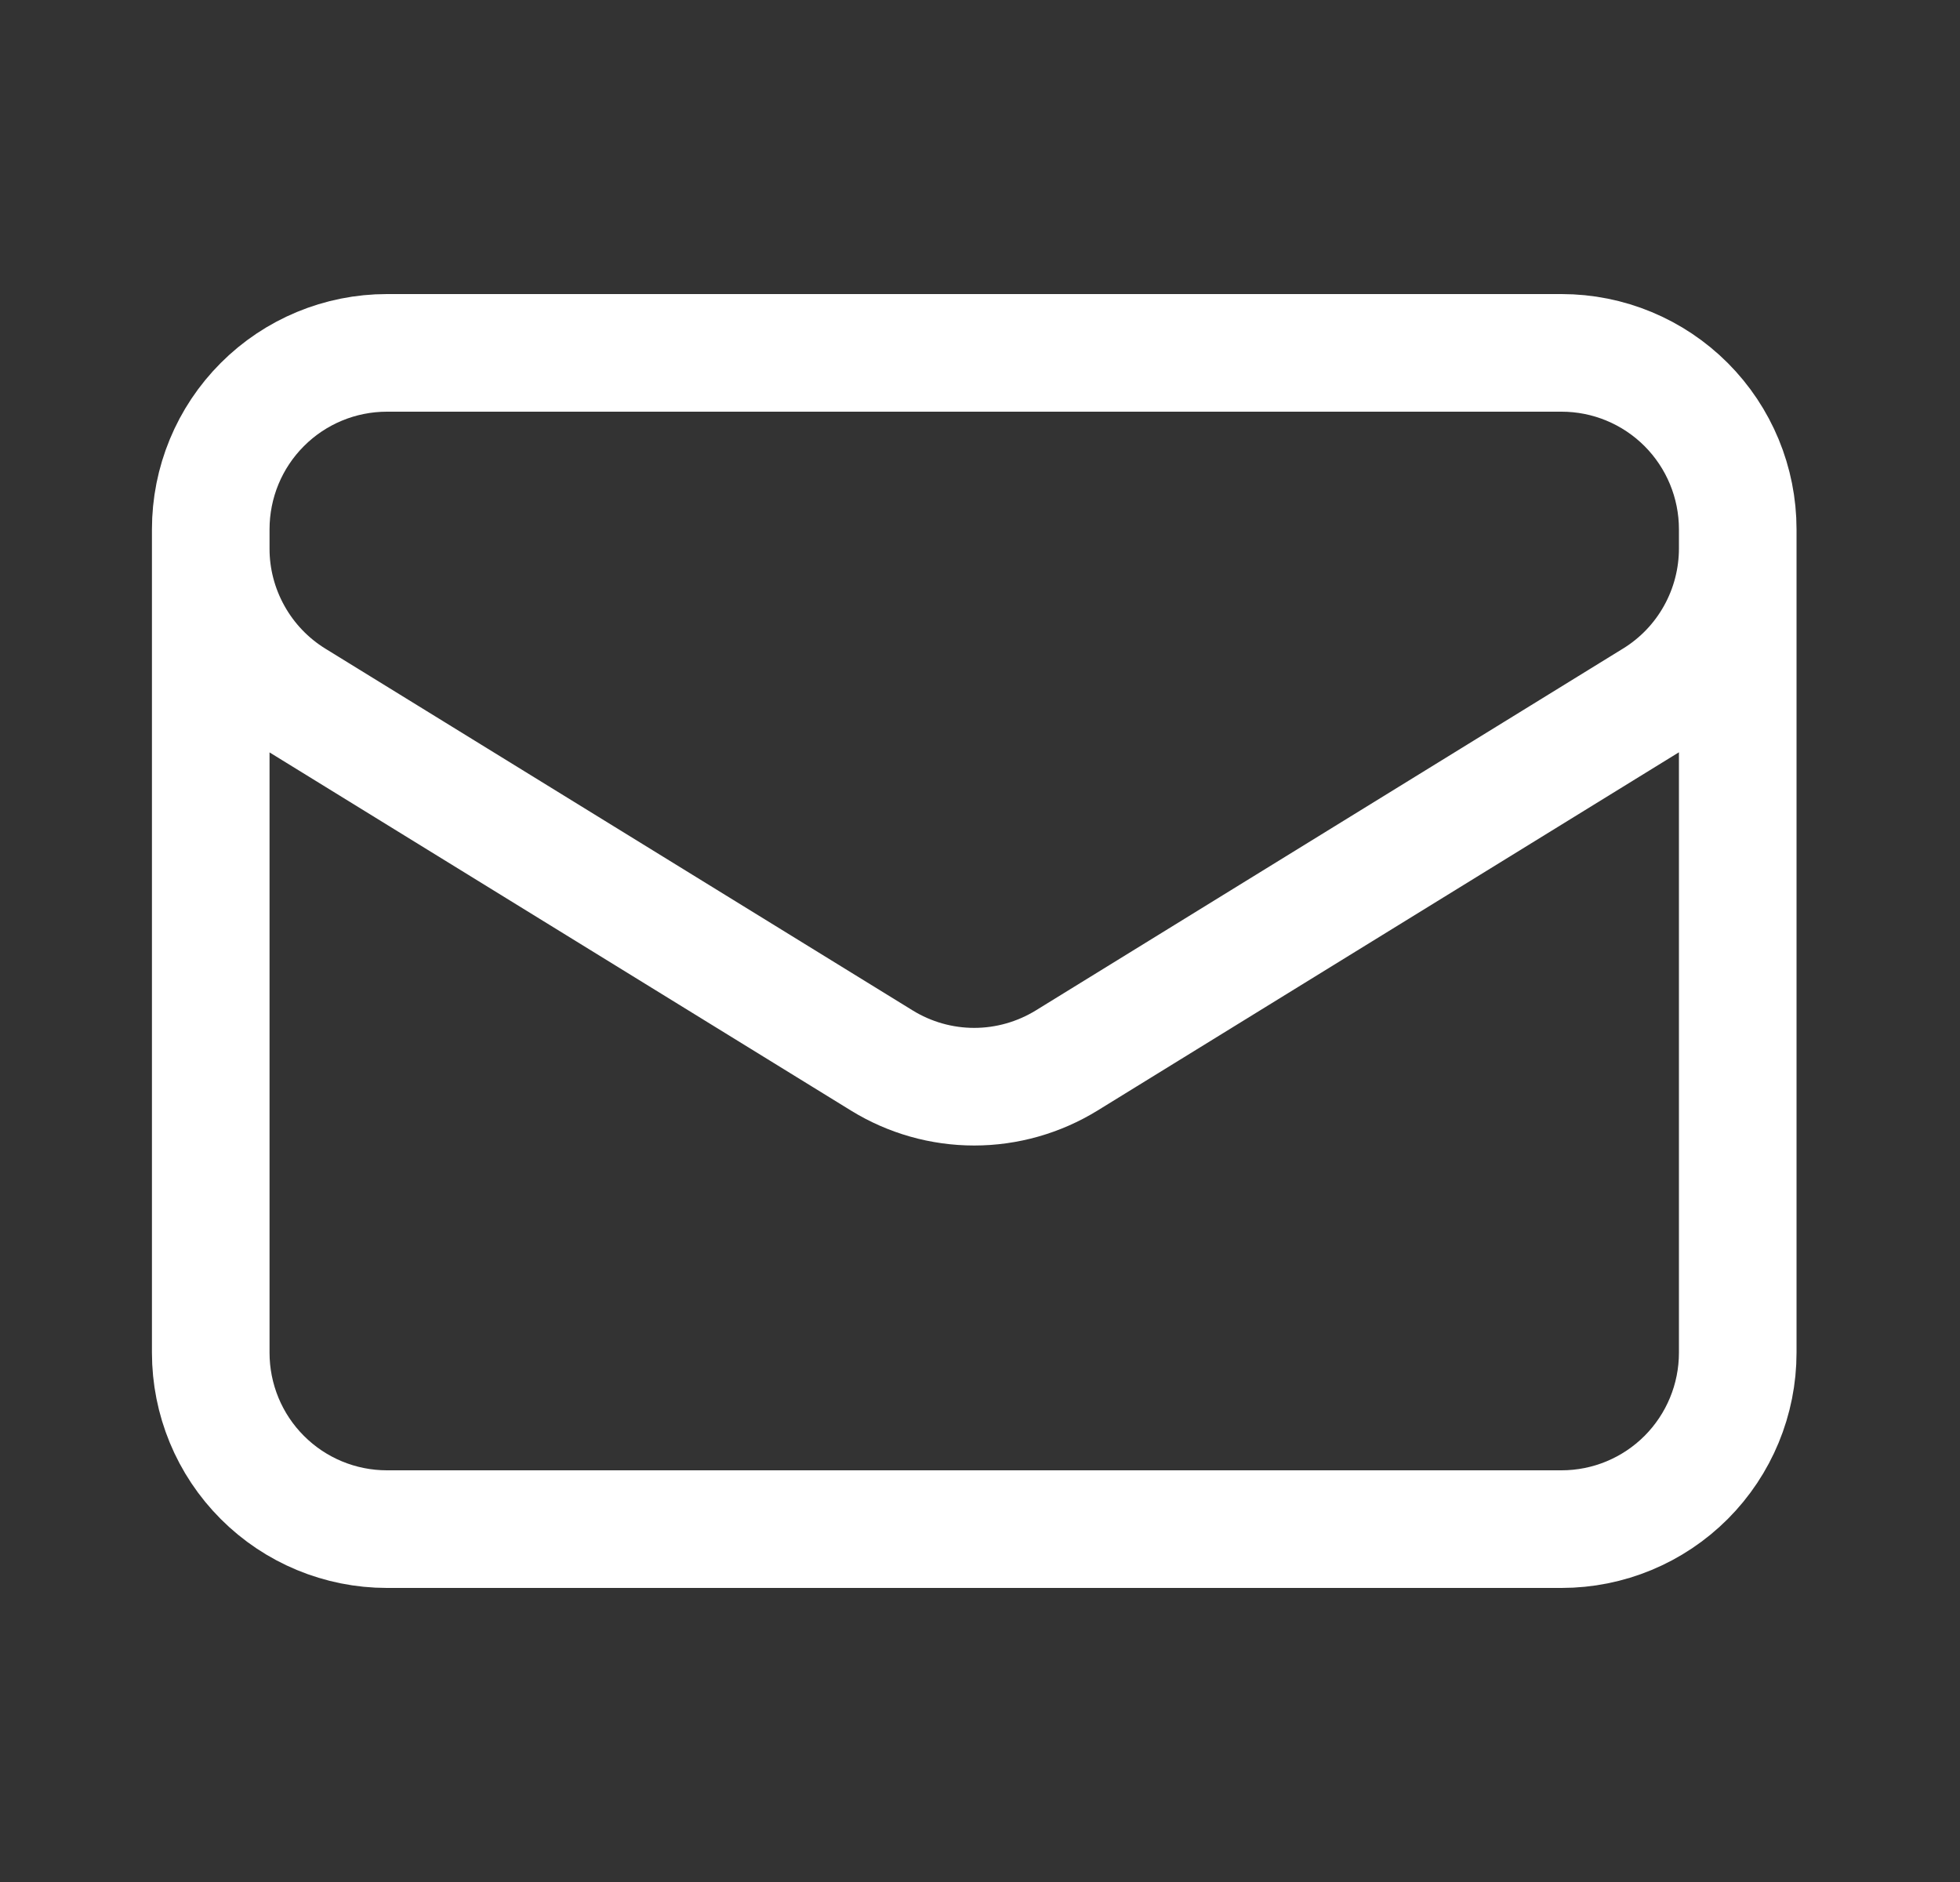 <svg width="25" height="24" viewBox="0 0 25 24" fill="none" xmlns="http://www.w3.org/2000/svg">
<rect x="0" y="0" width="25" height="24" fill="#333333" stroke="none"/>
<path d="M22.165 6.75V17.25C22.165 17.847 21.928 18.419 21.507 18.841C21.085 19.263 20.514 19.5 19.918 19.5H4.935C4.339 19.5 3.767 19.263 3.346 18.841C2.924 18.419 2.688 17.847 2.688 17.25V6.75M22.165 6.75C22.165 6.153 21.928 5.581 21.507 5.159C21.085 4.737 20.514 4.5 19.918 4.5H4.935C4.339 4.5 3.767 4.737 3.346 5.159C2.924 5.581 2.688 6.153 2.688 6.75M22.165 6.75V6.993C22.165 7.377 22.067 7.755 21.88 8.09C21.693 8.426 21.423 8.708 21.096 8.909L13.605 13.524C13.25 13.742 12.842 13.858 12.426 13.858C12.01 13.858 11.602 13.742 11.248 13.524L3.756 8.91C3.43 8.709 3.16 8.427 2.973 8.091C2.786 7.756 2.687 7.378 2.688 6.994V6.75" stroke="white" stroke-width="1.5" stroke-linecap="round" stroke-linejoin="round"/>
</svg>
